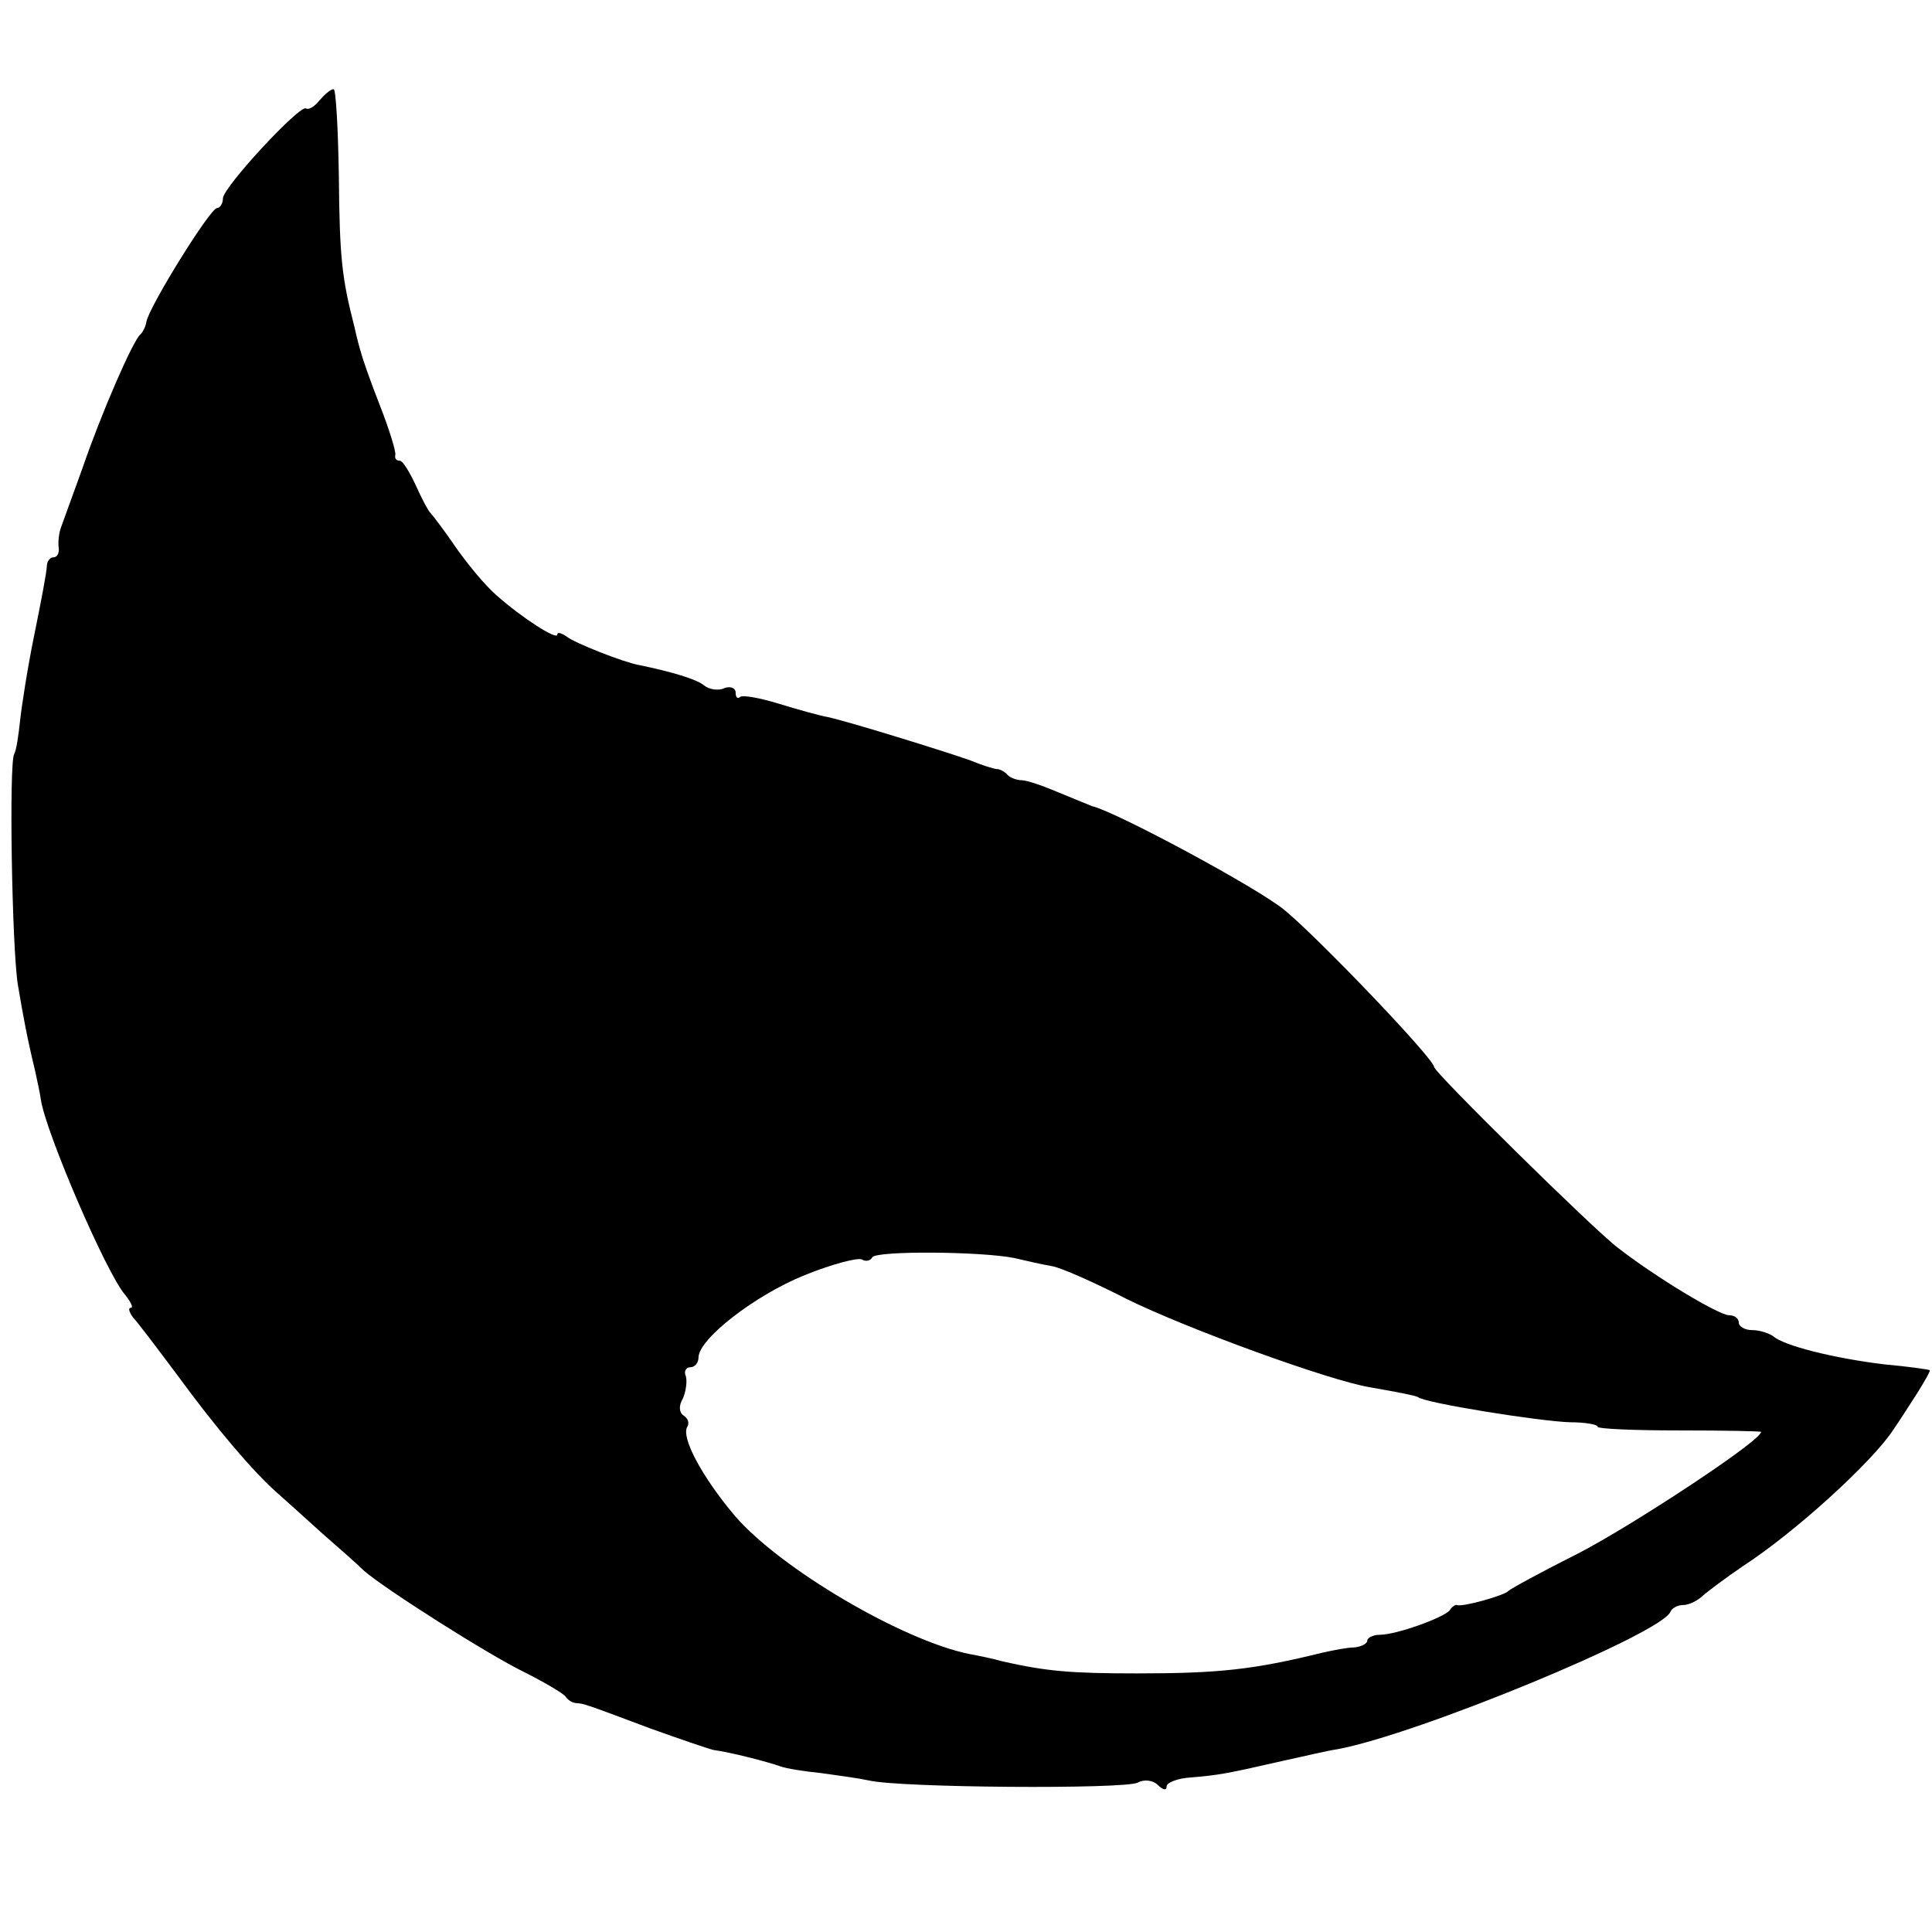 <?xml version="1.0" standalone="no"?>
<!DOCTYPE svg PUBLIC "-//W3C//DTD SVG 20010904//EN"
 "http://www.w3.org/TR/2001/REC-SVG-20010904/DTD/svg10.dtd">
<svg version="1.0" xmlns="http://www.w3.org/2000/svg"
 width="260pt" height="260pt" viewBox="0 0 260 260"
 preserveAspectRatio="xMidYMid meet">
<g transform="translate(0,260) scale(0.1,-0.1)"
fill="#000000" stroke="none">
<path d="M430 2465 c-7 -9 -15 -13 -18 -11 -7 7 -112 -106 -112 -121 0 -7 -4
-13 -8 -13 -9 0 -91 -132 -95 -153 -1 -7 -5 -14 -8 -17 -10 -8 -53 -107 -78
-180 -13 -36 -26 -72 -29 -80 -3 -8 -4 -21 -3 -27 1 -7 -2 -13 -7 -13 -5 0 -9
-6 -9 -12 0 -7 -8 -49 -17 -93 -9 -44 -17 -96 -19 -115 -2 -19 -5 -40 -8 -45
-7 -13 -3 -259 5 -310 7 -42 13 -74 23 -115 3 -14 7 -32 8 -40 7 -45 88 -233
113 -262 8 -10 12 -18 8 -18 -4 0 -2 -6 3 -13 6 -6 33 -42 60 -78 51 -70 103
-131 134 -158 10 -9 37 -33 60 -54 23 -20 49 -43 57 -51 29 -25 166 -112 215
-136 28 -14 53 -29 56 -33 3 -5 10 -9 15 -9 10 -1 6 1 99 -34 39 -14 77 -27
85 -29 23 -3 73 -16 90 -22 8 -3 33 -7 54 -9 22 -3 51 -7 65 -10 41 -10 344
-12 362 -3 9 5 21 3 27 -3 7 -7 12 -8 12 -2 0 5 15 11 33 12 36 3 48 5 122 22
28 6 61 14 75 16 108 20 437 156 448 185 2 5 10 9 17 9 8 0 20 6 27 13 7 6 31
24 53 39 71 46 175 141 203 184 7 10 21 32 32 49 10 16 18 30 17 31 -1 1 -29
5 -62 8 -66 8 -135 25 -149 38 -6 4 -18 8 -28 8 -10 0 -18 5 -18 10 0 6 -6 10
-13 10 -14 0 -100 52 -150 91 -33 25 -247 236 -247 243 0 11 -155 173 -201
211 -36 30 -228 133 -259 140 -3 1 -22 9 -44 18 -21 9 -44 17 -51 17 -6 0 -15
3 -19 7 -4 5 -11 8 -14 8 -4 0 -20 5 -37 12 -34 12 -163 52 -191 58 -11 2 -40
10 -66 18 -26 8 -49 12 -52 9 -4 -3 -6 0 -6 6 0 6 -7 9 -15 6 -8 -4 -21 -2
-28 4 -10 8 -43 18 -87 27 -22 4 -87 30 -97 38 -7 5 -13 7 -13 3 0 -8 -47 22
-82 53 -15 13 -39 42 -55 65 -15 22 -31 43 -34 46 -3 3 -12 20 -20 38 -8 17
-17 32 -21 32 -5 0 -7 3 -6 8 1 4 -8 34 -21 67 -13 33 -24 65 -25 70 -2 6 -6
21 -9 35 -17 66 -20 93 -21 203 -1 64 -4 117 -7 117 -4 0 -12 -7 -19 -15z
m935 -1558 c17 -4 39 -9 51 -11 12 -2 57 -22 100 -44 81 -40 273 -110 328
-119 40 -7 60 -11 64 -13 8 -8 166 -33 205 -34 20 0 37 -3 37 -6 0 -3 50 -5
110 -5 61 0 110 -1 110 -2 0 -12 -175 -127 -247 -164 -48 -24 -90 -47 -93 -50
-5 -6 -62 -22 -69 -19 -2 1 -7 -2 -10 -7 -8 -10 -72 -33 -94 -33 -9 0 -17 -4
-17 -8 0 -4 -8 -8 -17 -9 -10 0 -29 -4 -43 -7 -93 -23 -140 -28 -250 -28 -90
0 -122 3 -180 16 -14 4 -34 8 -45 10 -90 18 -255 115 -316 186 -44 52 -73 106
-64 120 3 5 1 11 -5 15 -6 4 -7 13 -1 23 4 9 6 23 4 30 -3 6 0 12 6 12 6 0 11
6 11 13 0 25 76 84 143 111 37 15 72 24 77 21 5 -3 11 -2 14 3 5 9 146 8 191
-1z"/>
</g>
</svg>
